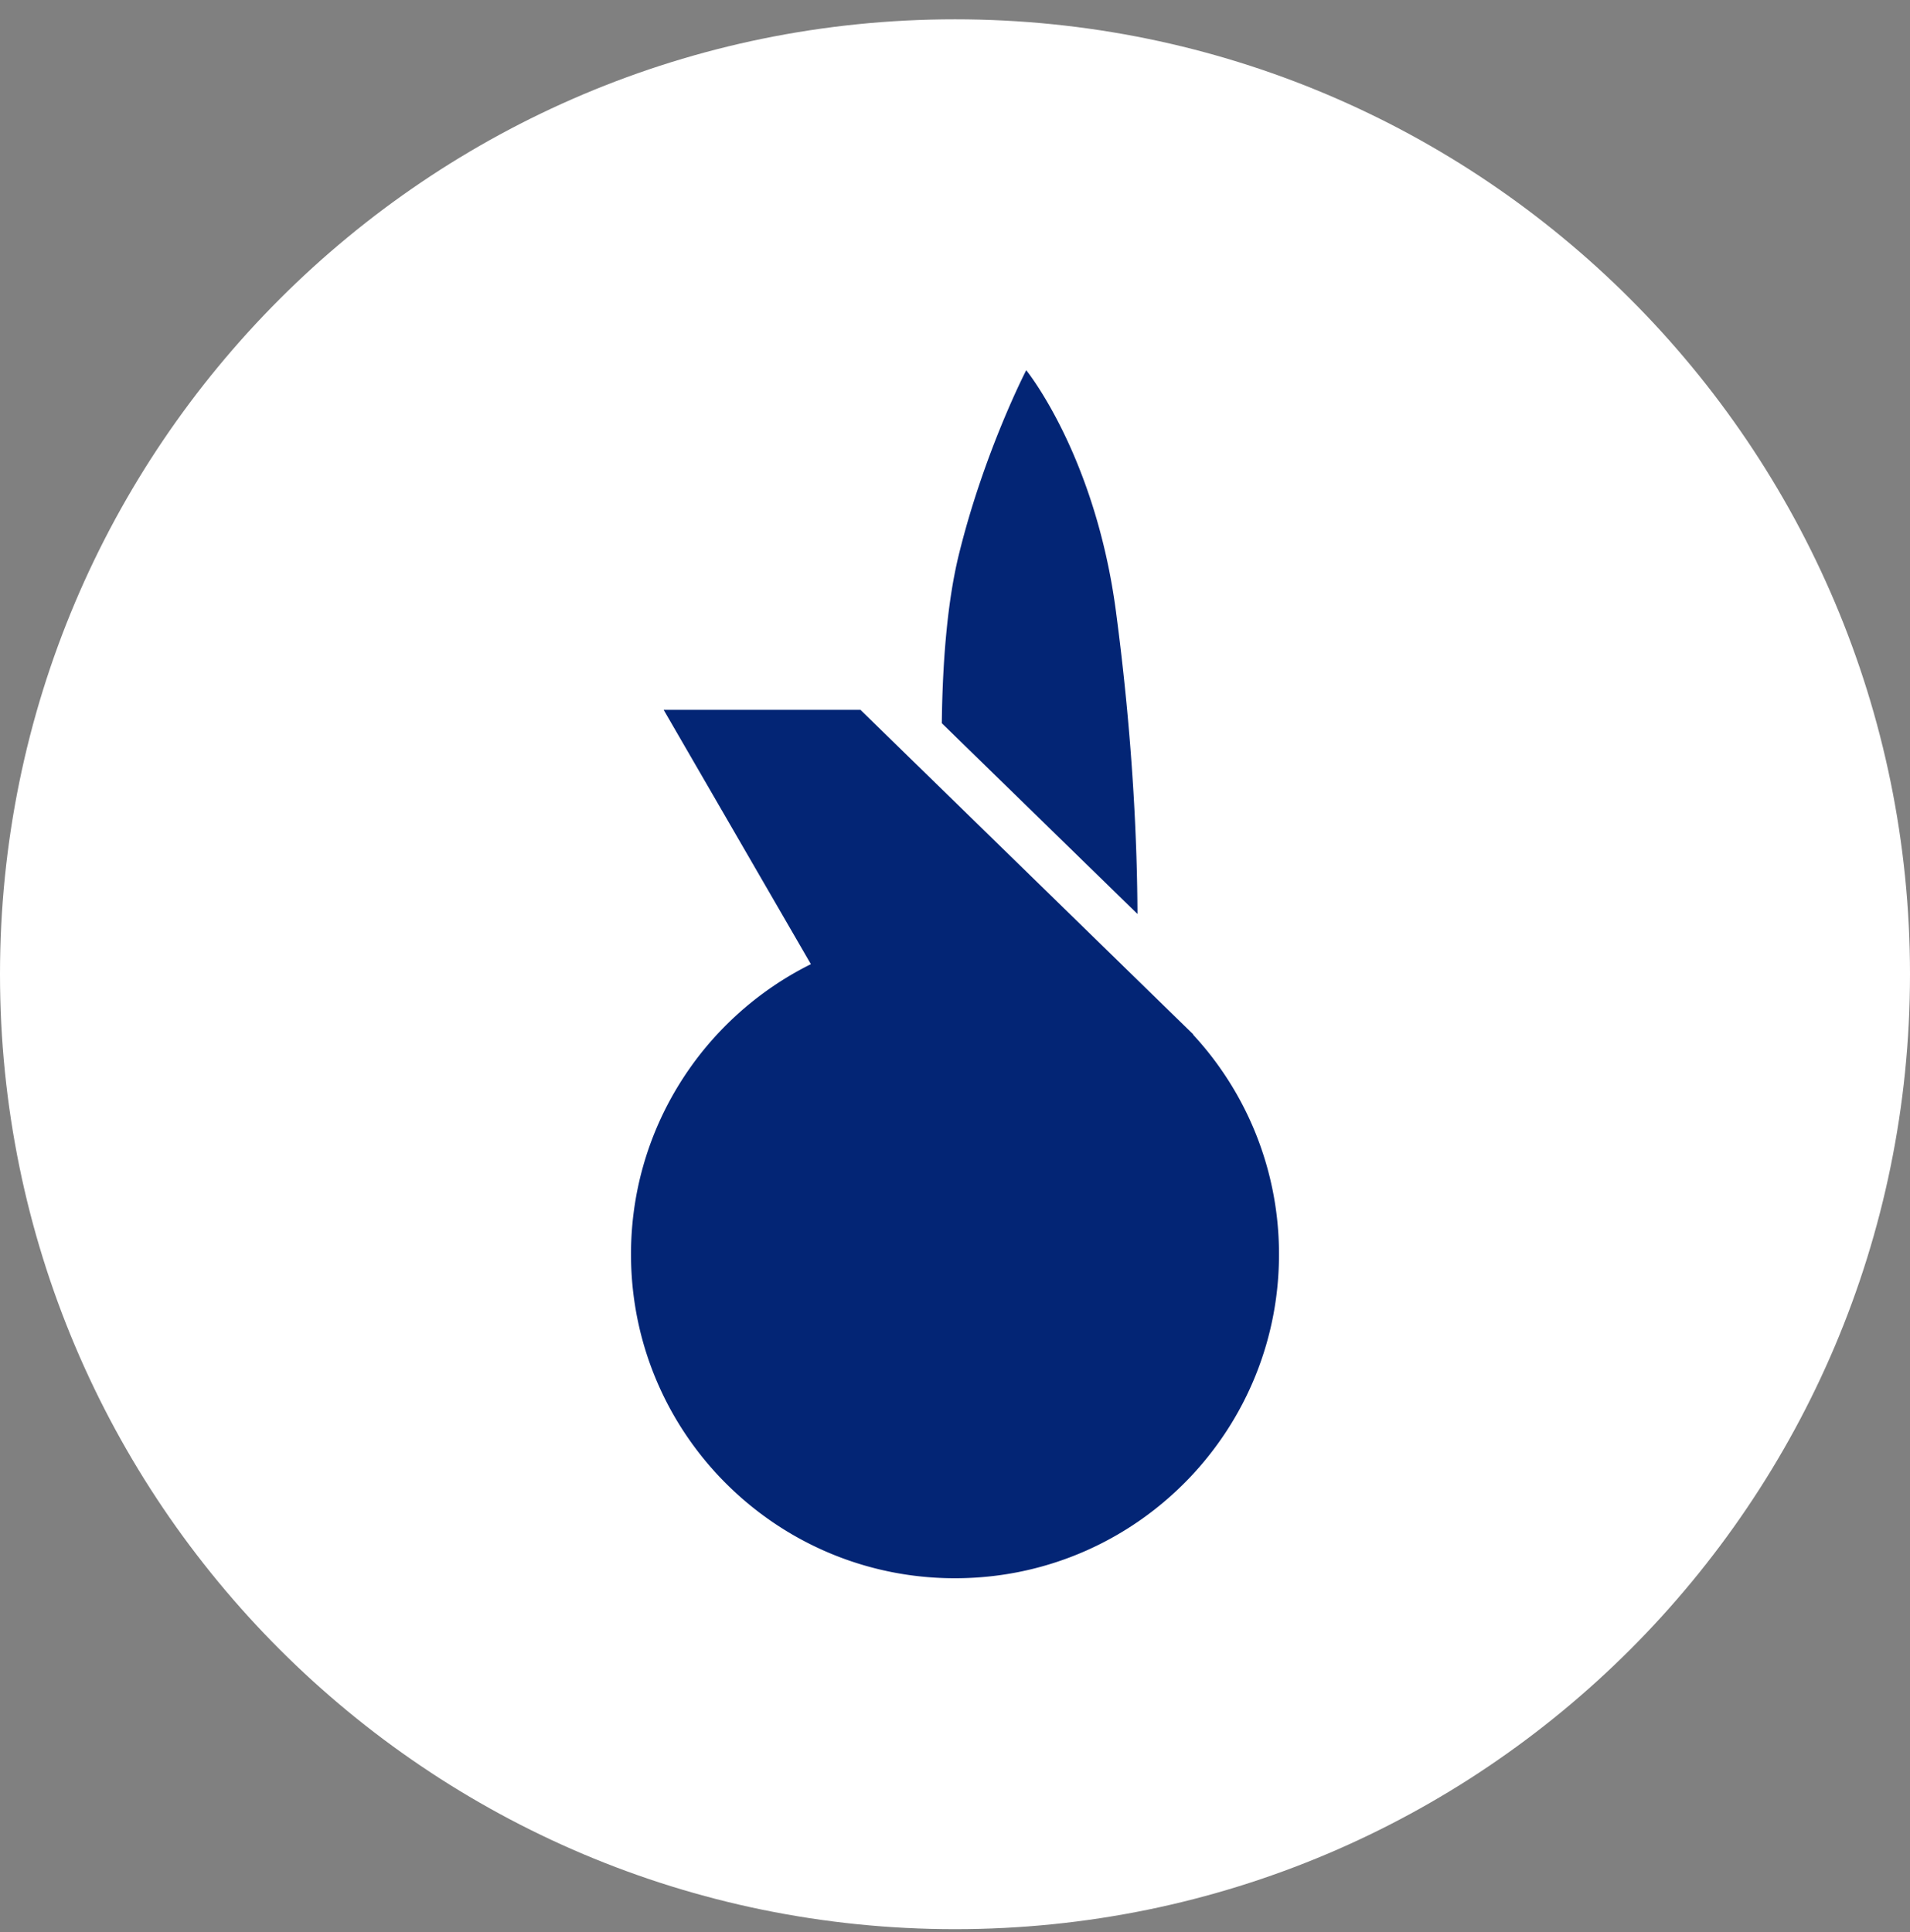 <svg xmlns="http://www.w3.org/2000/svg" width="86" height="87" viewBox="0 0 86 87"><rect x="0" y="0" width="86" height="87" fill="#808080" stroke="none"/><g><g><path fill="#fff" d="M0 43.87c0-23.748 19.252-43 43-43s43 19.252 43 43-19.252 43-43 43-43-19.252-43-43z"></path></g><g><path fill="#032575" d="M53.719 46.589l.01-.01-14.986-14.615h-8.861l6.629 11.452c-4.884 2.428-8.199 7.509-8.097 13.324.144 8.057 6.79 14.47 14.845 14.326 8.055-.14 14.47-6.789 14.327-14.844a14.53 14.53 0 0 0-3.867-9.633m-3.475-19.078c-.937-7.036-4.037-10.84-4.037-10.84s-1.894 3.66-3.034 8.305c-.573 2.335-.74 5.259-.767 7.59l8.81 8.59c-.012-3.077-.196-7.813-.972-13.645"></path></g></g></svg>